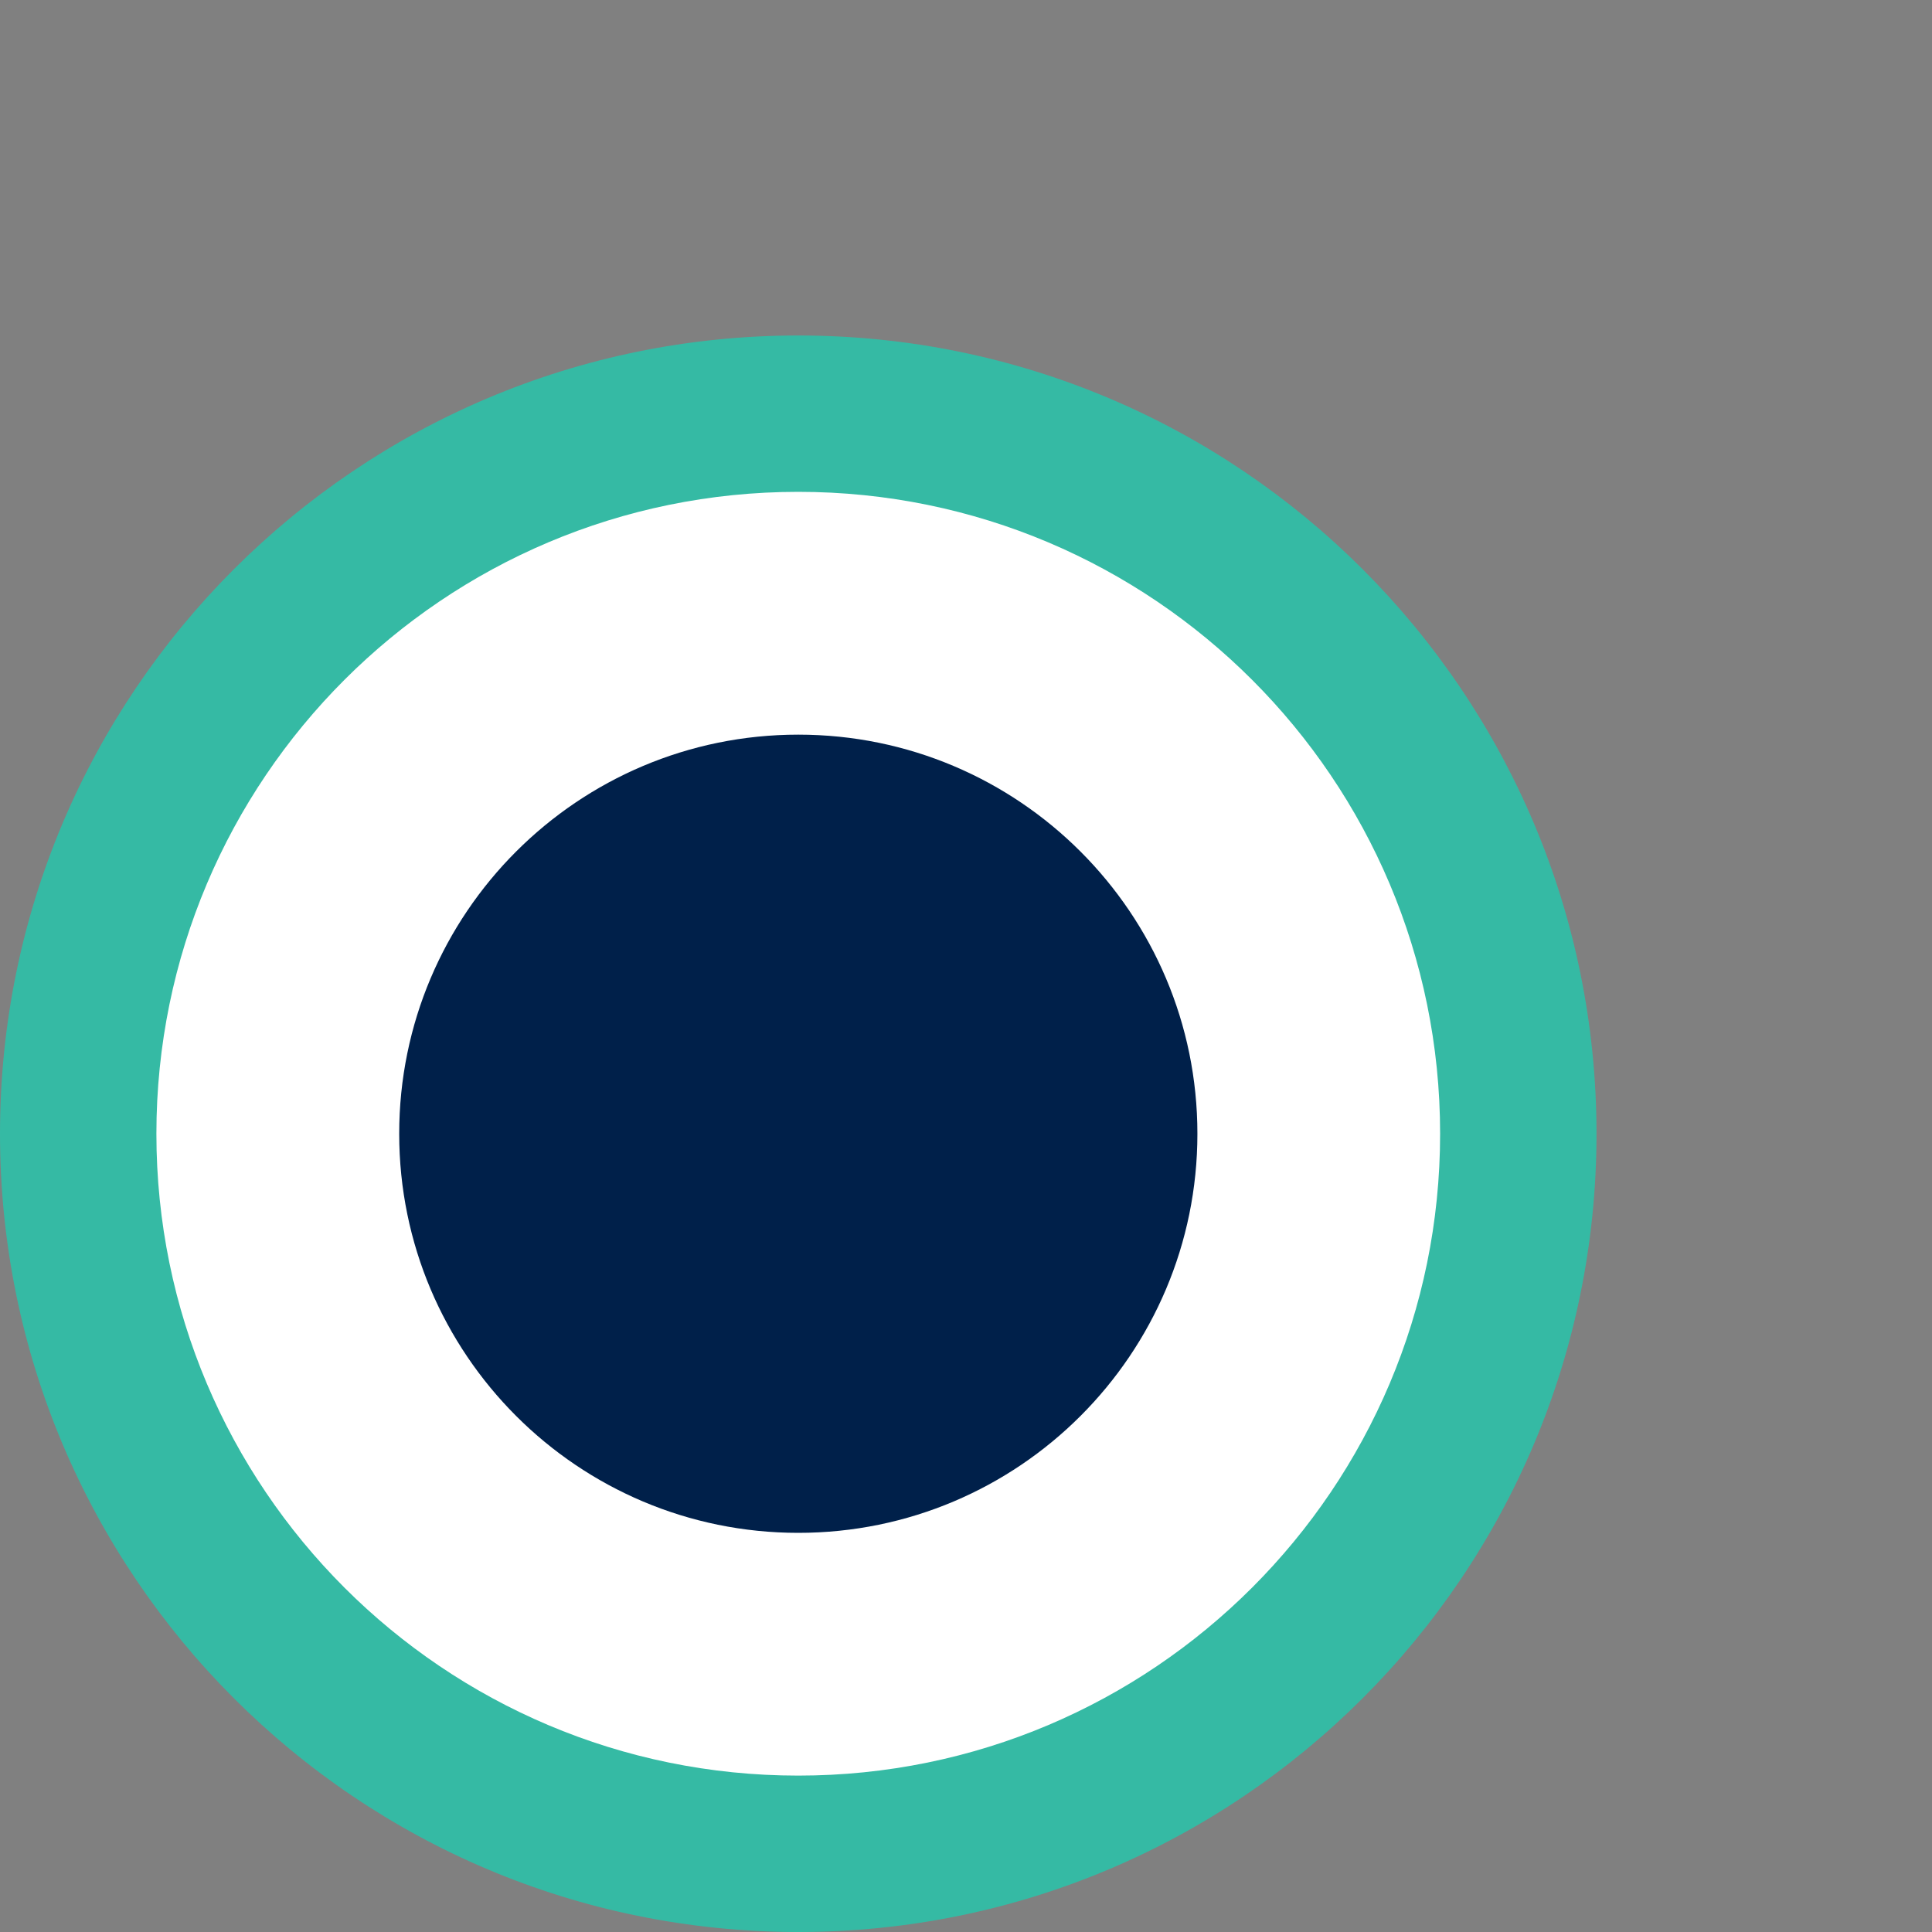 <svg xmlns="http://www.w3.org/2000/svg" id="Layer_2" data-name="Layer 2" viewBox="0 0 400 400"><rect x="0" y="0" width="400" height="400" fill="#808080" stroke="none"/><defs><style>      .cls-1 {        fill: none;      }      .cls-2 {        fill: #00204a;      }      .cls-3 {        fill: #fff;      }      .cls-4 {        fill: #35baa4;      }    </style></defs><g id="Layer_1-2" data-name="Layer 1"><g><rect class="cls-1" width="400" height="400"></rect><g id="Group_229" data-name="Group 229"><path id="Path_189" data-name="Path 189" class="cls-4" d="m330.54,234.73c0,91.28-73.99,165.27-165.27,165.27S0,326.01,0,234.73,73.99,69.46,165.27,69.46s165.27,73.99,165.27,165.27"></path><path id="Path_190" data-name="Path 190" class="cls-3" d="m298.16,234.73c0,73.39-59.5,132.89-132.89,132.89S32.38,308.12,32.38,234.73,91.88,101.83,165.27,101.83h0c73.39,0,132.89,59.5,132.89,132.89"></path><path id="Path_191" data-name="Path 191" class="cls-2" d="m247.91,234.73c0,45.64-37,82.63-82.63,82.63s-82.63-37-82.63-82.63,37-82.63,82.63-82.63,82.63,37,82.63,82.63"></path></g></g></g></svg>